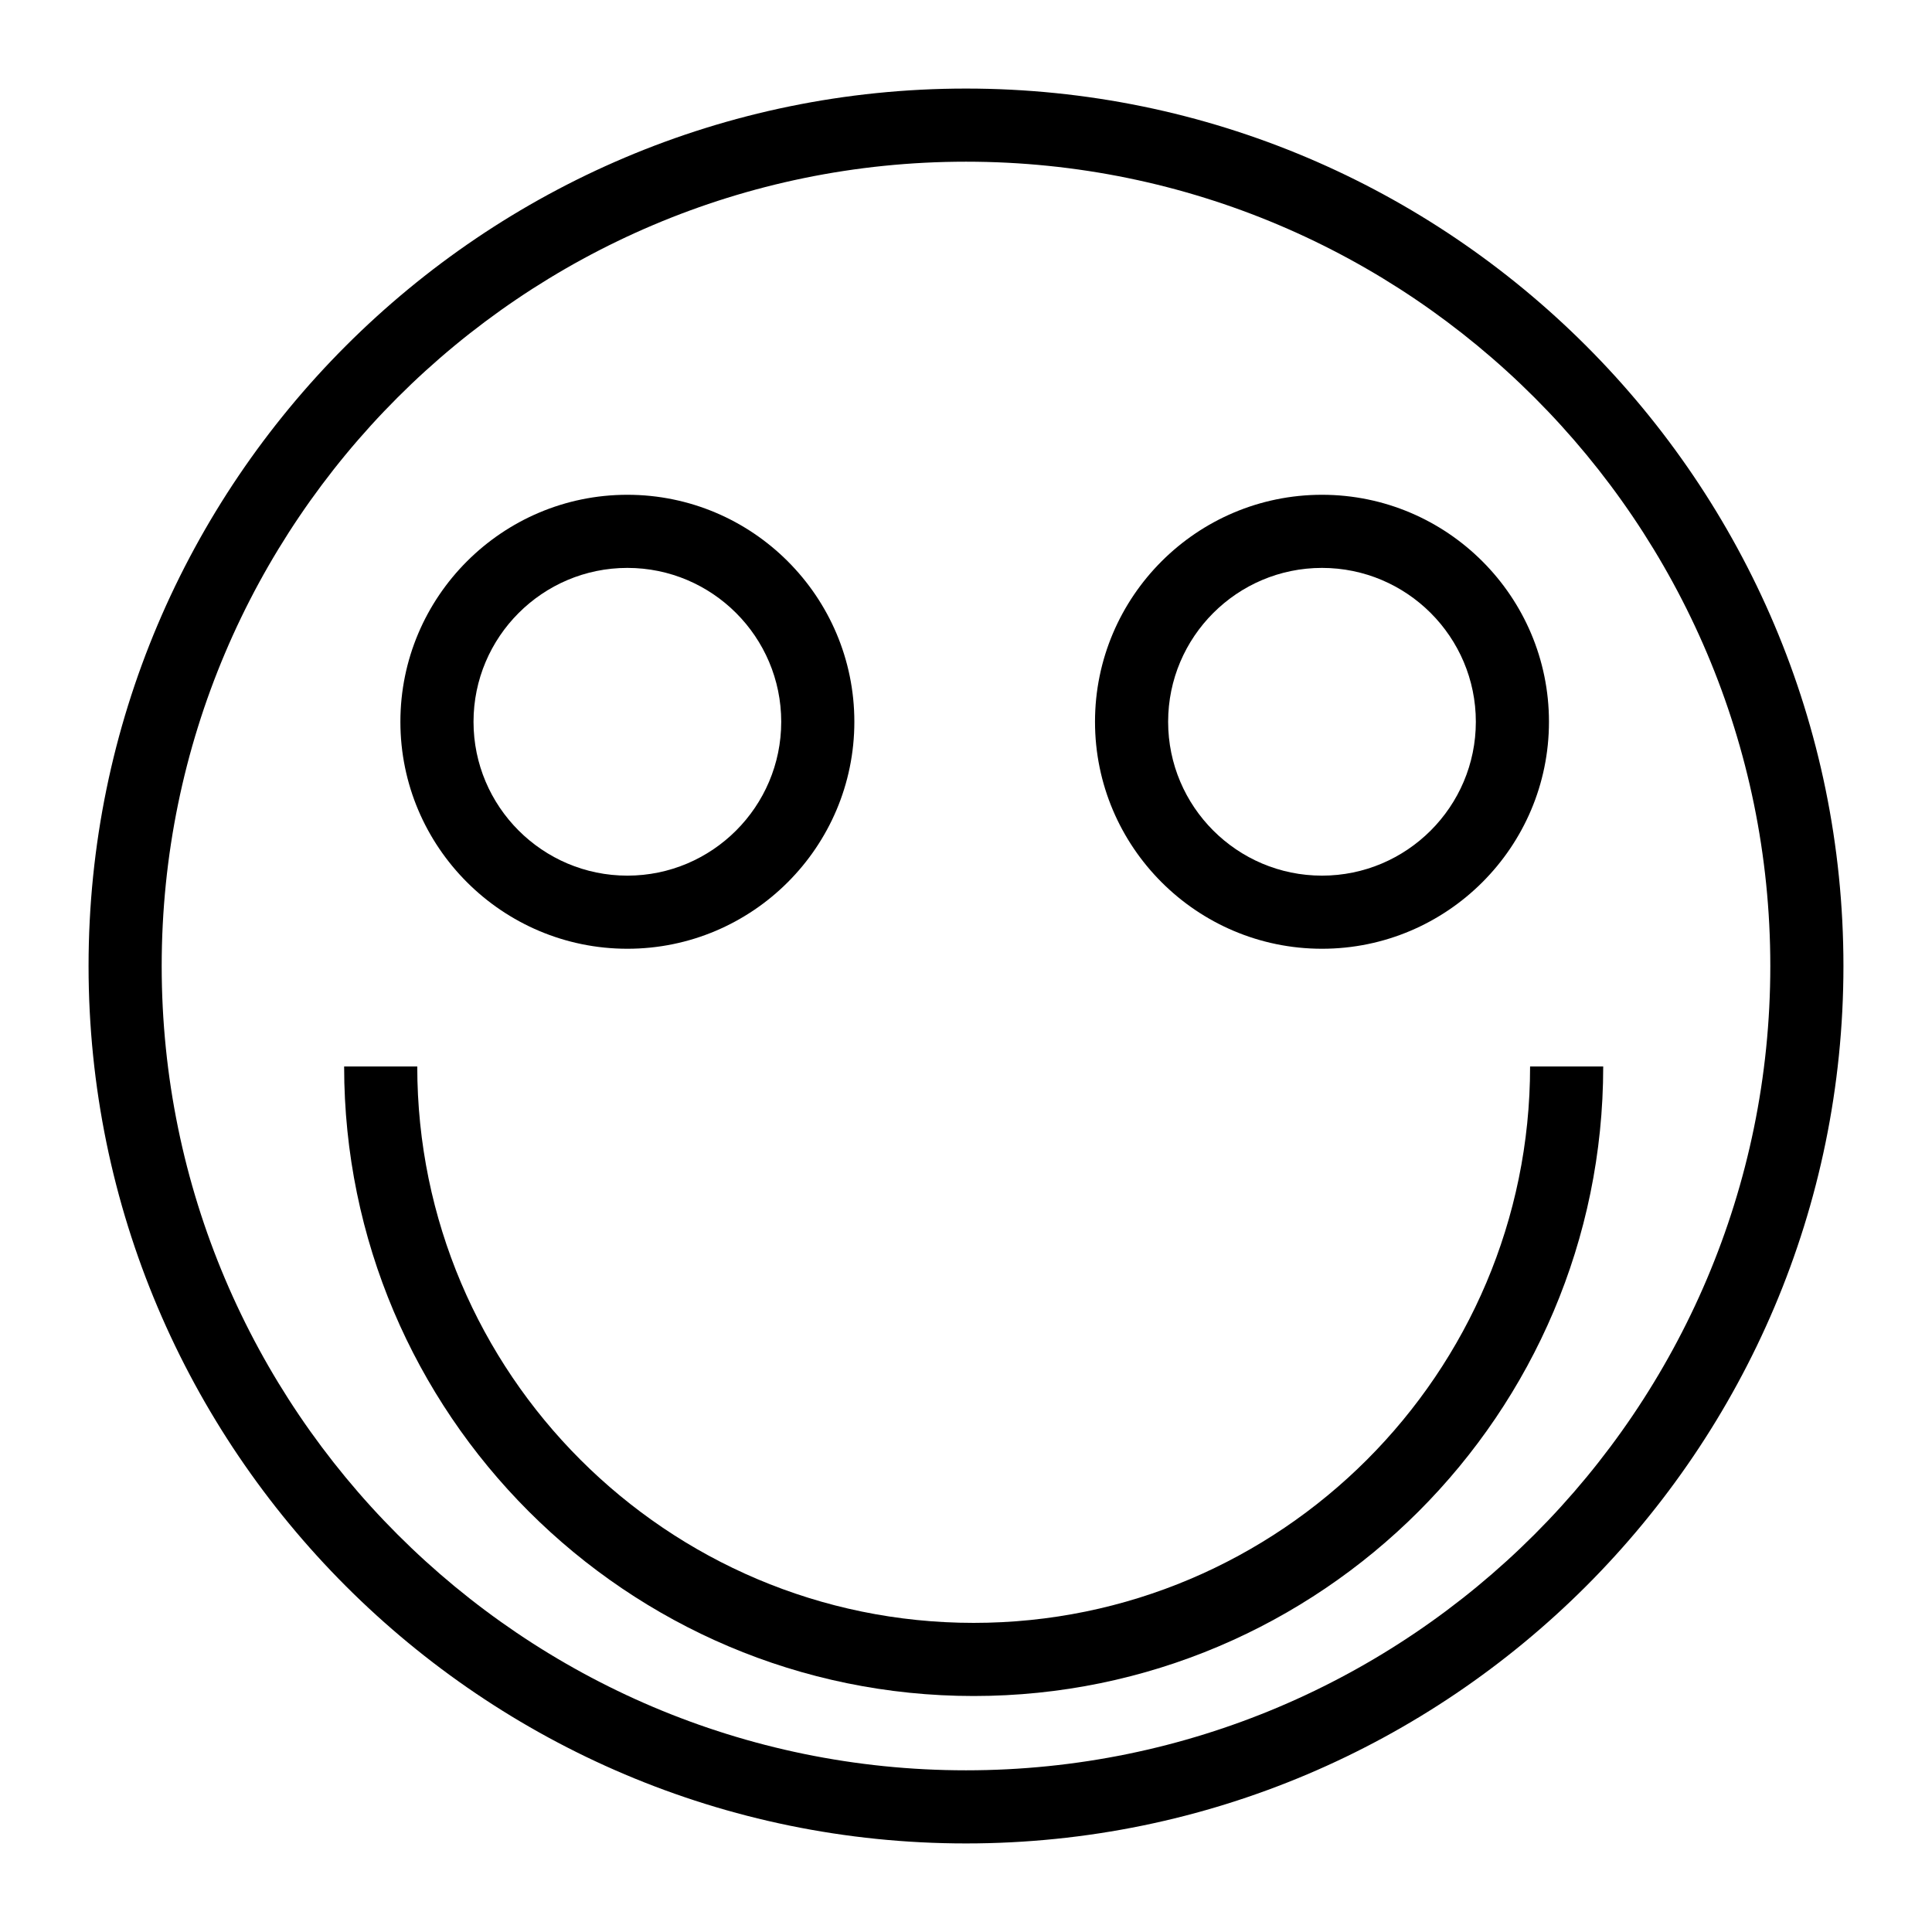 <?xml version="1.0" encoding="UTF-8"?>
<!-- Uploaded to: SVG Repo, www.svgrepo.com, Generator: SVG Repo Mixer Tools -->
<svg fill="#000000" width="800px" height="800px" version="1.1" viewBox="144 144 512 512" xmlns="http://www.w3.org/2000/svg">
 <g>
  <path d="m400 632.53c-128.21 0-232.53-104.32-232.53-232.53 0-128.21 104.31-232.53 232.53-232.53s232.53 104.31 232.53 232.53c0 128.21-104.32 232.53-232.53 232.53zm0-445.68c-117.53 0-213.15 95.621-213.15 213.15s95.617 213.15 213.15 213.15 213.15-95.617 213.15-213.15c0.004-117.53-95.613-213.15-213.14-213.15z"/>
  <path d="m310.26 395.43c-33.168 0-60.152-26.984-60.152-60.152 0-33.172 26.984-60.156 60.152-60.156s60.152 26.984 60.152 60.156c0 33.168-26.984 60.152-60.152 60.152zm0-100.93c-22.484 0-40.773 18.293-40.773 40.781 0 22.484 18.289 40.773 40.773 40.773s40.773-18.289 40.773-40.773c0-22.488-18.289-40.781-40.773-40.781z"/>
  <path d="m494.34 395.43c-33.168 0-60.152-26.984-60.152-60.152 0-33.172 26.984-60.156 60.152-60.156s60.152 26.984 60.152 60.156c0 33.168-26.984 60.152-60.152 60.152zm0-100.93c-22.484 0-40.773 18.293-40.773 40.781 0 22.484 18.289 40.773 40.773 40.773s40.773-18.289 40.773-40.773c0.004-22.488-18.289-40.781-40.773-40.781z"/>
  <path d="m402.04 593.46c-91.996 0-166.84-74.84-166.84-166.83h19.379c0 81.309 66.152 147.45 147.46 147.45 81.309 0 147.45-66.145 147.45-147.45h19.379c-0.004 91.988-74.844 166.83-166.83 166.83z"/>
 </g>
</svg>